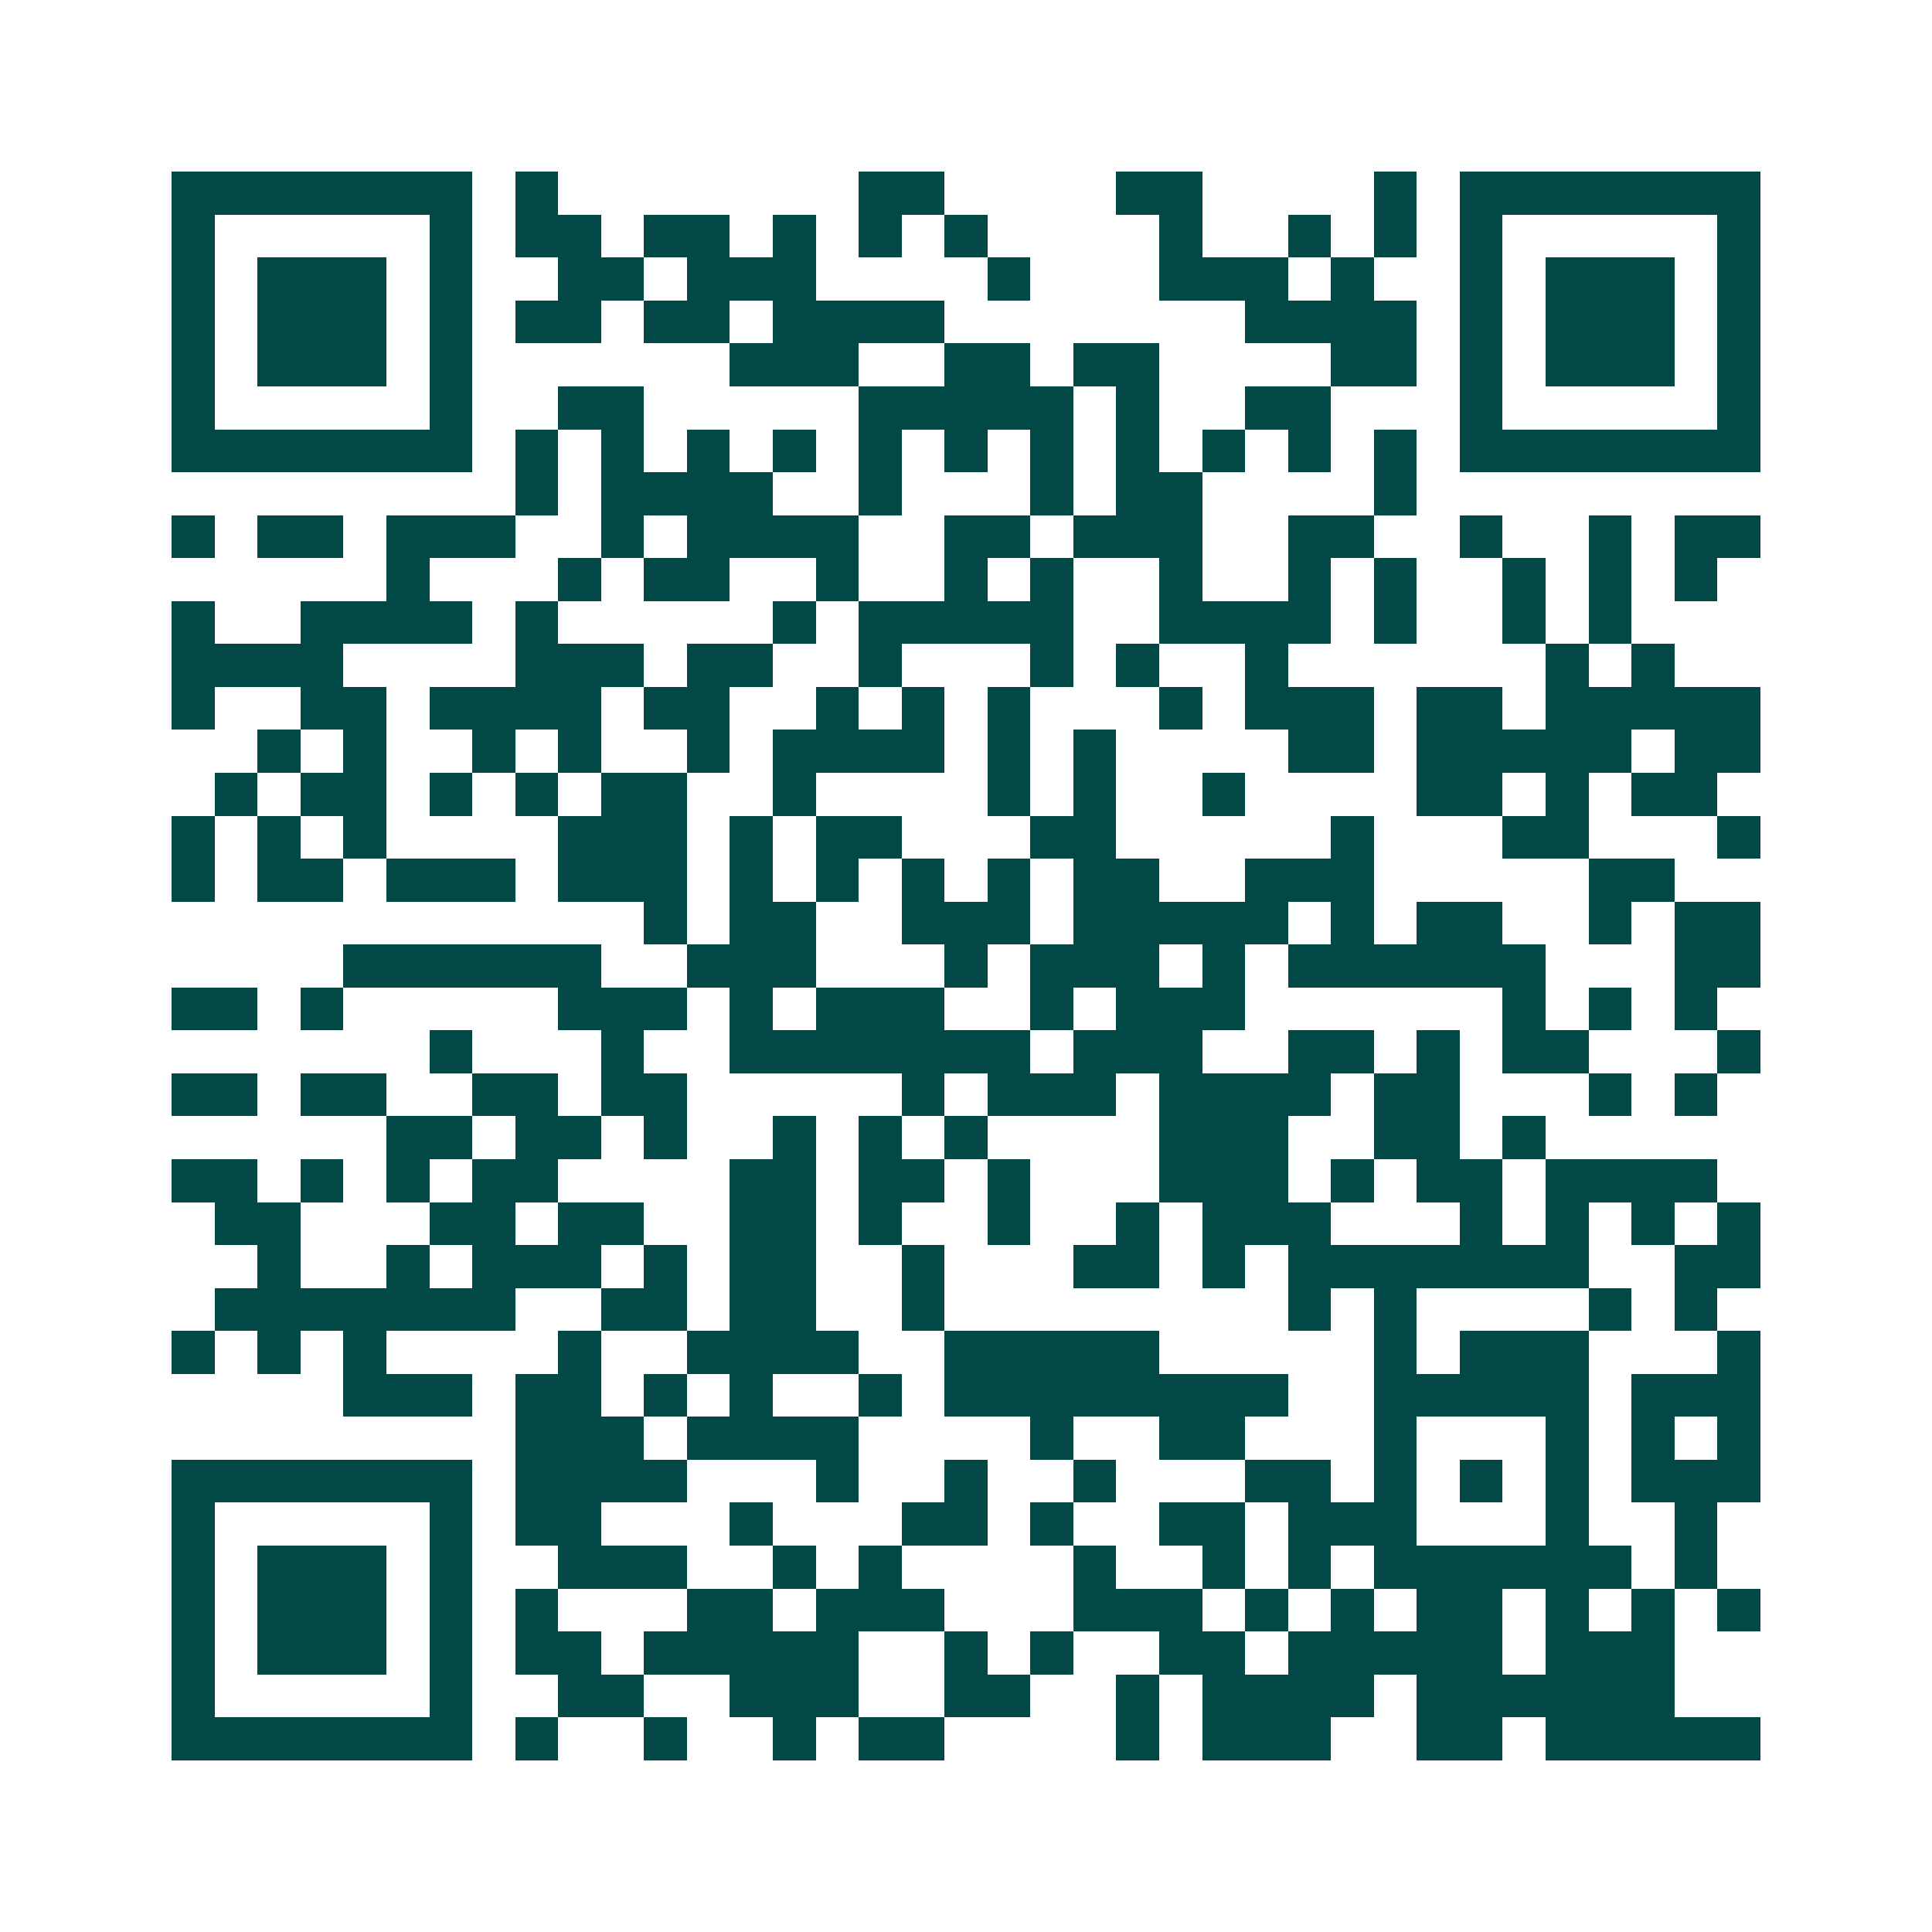 <svg xmlns="http://www.w3.org/2000/svg" width="200" height="200" viewBox="0 0 45 45" shape-rendering="crispEdges"><path fill="#ffffff" d="M0 0h45v45H0z"/><path stroke="#014847" d="M4 4.5h7m1 0h1m7 0h2m4 0h2m4 0h1m1 0h7M4 5.5h1m5 0h1m1 0h2m1 0h2m1 0h1m1 0h1m1 0h1m4 0h1m2 0h1m1 0h1m1 0h1m5 0h1M4 6.5h1m1 0h3m1 0h1m2 0h2m1 0h3m4 0h1m3 0h3m1 0h1m2 0h1m1 0h3m1 0h1M4 7.5h1m1 0h3m1 0h1m1 0h2m1 0h2m1 0h4m7 0h4m1 0h1m1 0h3m1 0h1M4 8.5h1m1 0h3m1 0h1m6 0h3m2 0h2m1 0h2m4 0h2m1 0h1m1 0h3m1 0h1M4 9.5h1m5 0h1m2 0h2m5 0h5m1 0h1m2 0h2m3 0h1m5 0h1M4 10.5h7m1 0h1m1 0h1m1 0h1m1 0h1m1 0h1m1 0h1m1 0h1m1 0h1m1 0h1m1 0h1m1 0h1m1 0h7M12 11.5h1m1 0h4m2 0h1m3 0h1m1 0h2m4 0h1M4 12.5h1m1 0h2m1 0h3m2 0h1m1 0h4m2 0h2m1 0h3m2 0h2m2 0h1m2 0h1m1 0h2M9 13.5h1m3 0h1m1 0h2m2 0h1m2 0h1m1 0h1m2 0h1m2 0h1m1 0h1m2 0h1m1 0h1m1 0h1M4 14.5h1m2 0h4m1 0h1m5 0h1m1 0h5m2 0h4m1 0h1m2 0h1m1 0h1M4 15.5h4m4 0h3m1 0h2m2 0h1m3 0h1m1 0h1m2 0h1m6 0h1m1 0h1M4 16.5h1m2 0h2m1 0h4m1 0h2m2 0h1m1 0h1m1 0h1m3 0h1m1 0h3m1 0h2m1 0h5M6 17.5h1m1 0h1m2 0h1m1 0h1m2 0h1m1 0h4m1 0h1m1 0h1m4 0h2m1 0h5m1 0h2M5 18.5h1m1 0h2m1 0h1m1 0h1m1 0h2m2 0h1m4 0h1m1 0h1m2 0h1m4 0h2m1 0h1m1 0h2M4 19.5h1m1 0h1m1 0h1m4 0h3m1 0h1m1 0h2m3 0h2m5 0h1m3 0h2m3 0h1M4 20.5h1m1 0h2m1 0h3m1 0h3m1 0h1m1 0h1m1 0h1m1 0h1m1 0h2m2 0h3m5 0h2M15 21.5h1m1 0h2m2 0h3m1 0h5m1 0h1m1 0h2m2 0h1m1 0h2M8 22.5h6m2 0h3m3 0h1m1 0h3m1 0h1m1 0h6m3 0h2M4 23.5h2m1 0h1m5 0h3m1 0h1m1 0h3m2 0h1m1 0h3m6 0h1m1 0h1m1 0h1M10 24.5h1m3 0h1m2 0h7m1 0h3m2 0h2m1 0h1m1 0h2m3 0h1M4 25.5h2m1 0h2m2 0h2m1 0h2m5 0h1m1 0h3m1 0h4m1 0h2m3 0h1m1 0h1M9 26.5h2m1 0h2m1 0h1m2 0h1m1 0h1m1 0h1m4 0h3m2 0h2m1 0h1M4 27.5h2m1 0h1m1 0h1m1 0h2m4 0h2m1 0h2m1 0h1m3 0h3m1 0h1m1 0h2m1 0h4M5 28.5h2m3 0h2m1 0h2m2 0h2m1 0h1m2 0h1m2 0h1m1 0h3m3 0h1m1 0h1m1 0h1m1 0h1M6 29.5h1m2 0h1m1 0h3m1 0h1m1 0h2m2 0h1m3 0h2m1 0h1m1 0h7m2 0h2M5 30.5h7m2 0h2m1 0h2m2 0h1m8 0h1m1 0h1m4 0h1m1 0h1M4 31.5h1m1 0h1m1 0h1m4 0h1m2 0h4m2 0h5m5 0h1m1 0h3m3 0h1M8 32.5h3m1 0h2m1 0h1m1 0h1m2 0h1m1 0h8m2 0h5m1 0h3M12 33.5h3m1 0h4m4 0h1m2 0h2m3 0h1m3 0h1m1 0h1m1 0h1M4 34.5h7m1 0h4m3 0h1m2 0h1m2 0h1m3 0h2m1 0h1m1 0h1m1 0h1m1 0h3M4 35.5h1m5 0h1m1 0h2m3 0h1m3 0h2m1 0h1m2 0h2m1 0h3m3 0h1m2 0h1M4 36.5h1m1 0h3m1 0h1m2 0h3m2 0h1m1 0h1m4 0h1m2 0h1m1 0h1m1 0h6m1 0h1M4 37.5h1m1 0h3m1 0h1m1 0h1m3 0h2m1 0h3m3 0h3m1 0h1m1 0h1m1 0h2m1 0h1m1 0h1m1 0h1M4 38.5h1m1 0h3m1 0h1m1 0h2m1 0h5m2 0h1m1 0h1m2 0h2m1 0h5m1 0h3M4 39.5h1m5 0h1m2 0h2m2 0h3m2 0h2m2 0h1m1 0h4m1 0h6M4 40.5h7m1 0h1m2 0h1m2 0h1m1 0h2m4 0h1m1 0h3m2 0h2m1 0h5"/></svg>
